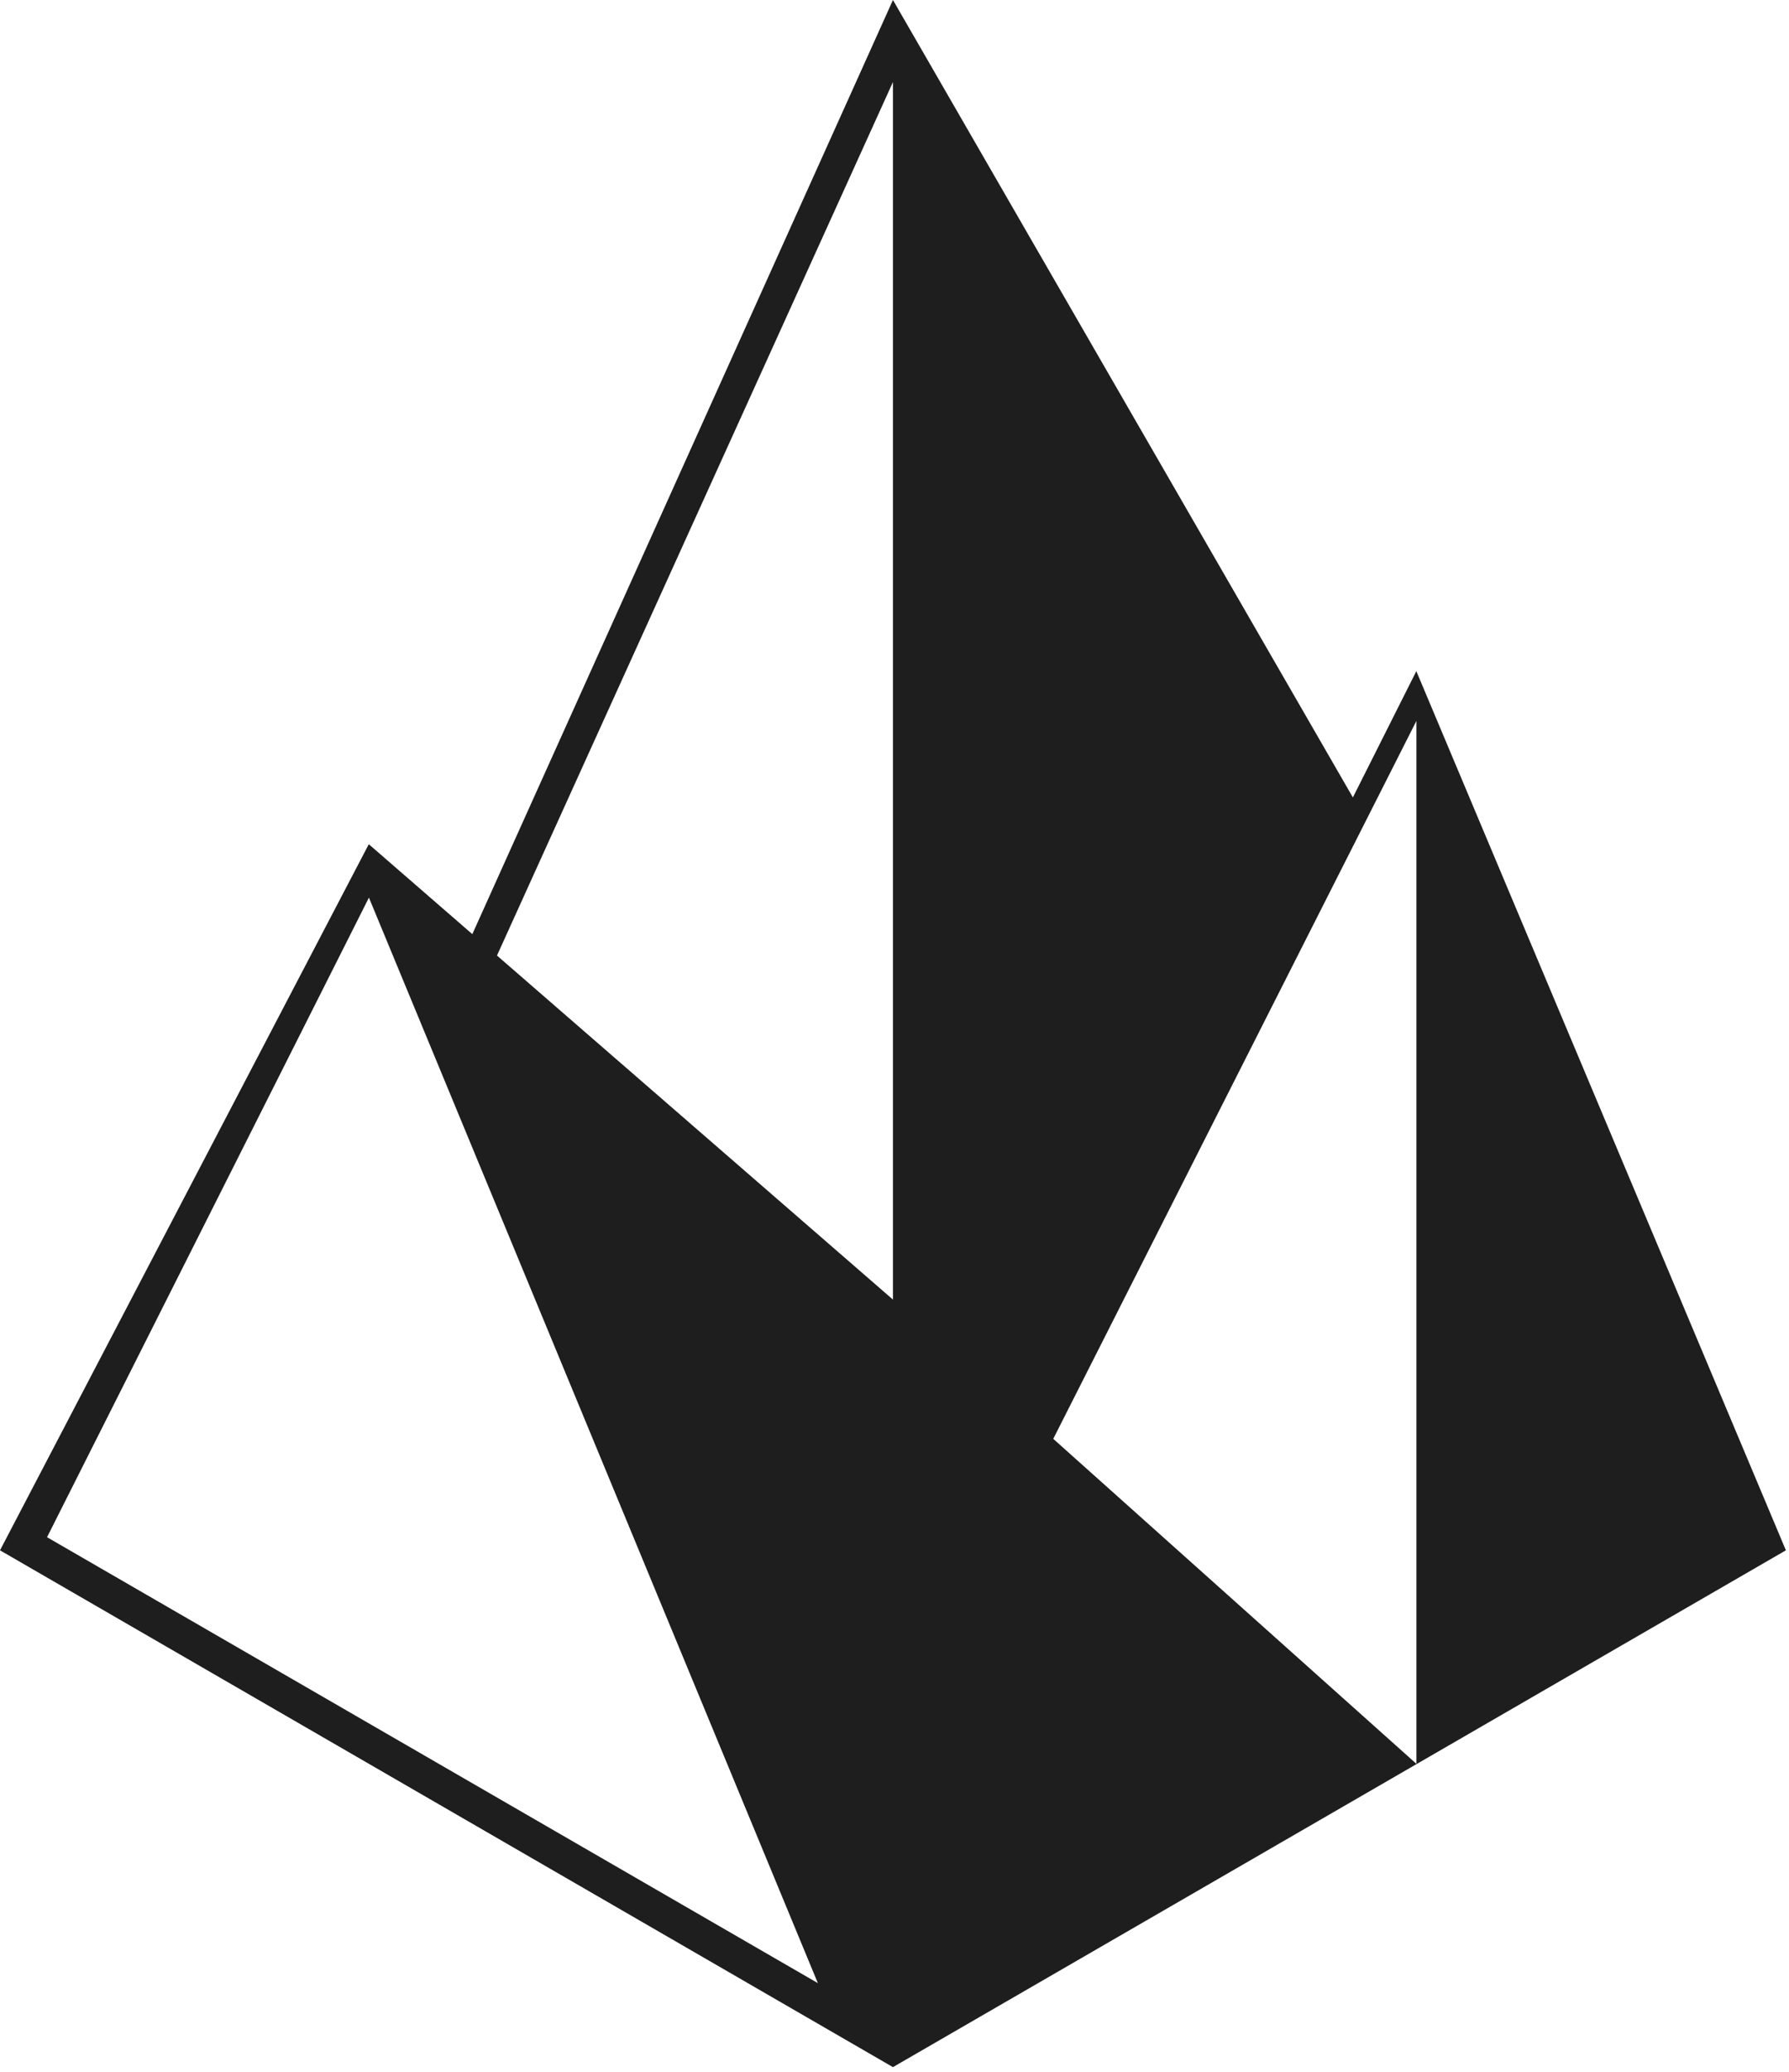 <svg width="127" height="147" viewBox="0 0 127 147" fill="none" xmlns="http://www.w3.org/2000/svg">
<path d="M100.55 47.61L96.04 56.58L63.39 0L33.53 66.28L26.18 59.9L0 110L63.39 146.67L126.78 110L100.54 47.61H100.55ZM3.34 109.07L26.19 63.69L58.06 140.71L3.34 109.07ZM35.28 67.8L63.39 5.82V92.21L35.27 67.79L35.28 67.8ZM100.55 125.15L74.77 102.09L100.55 51.15V125.15Z" fill="#1E1E1E"/>
</svg>
